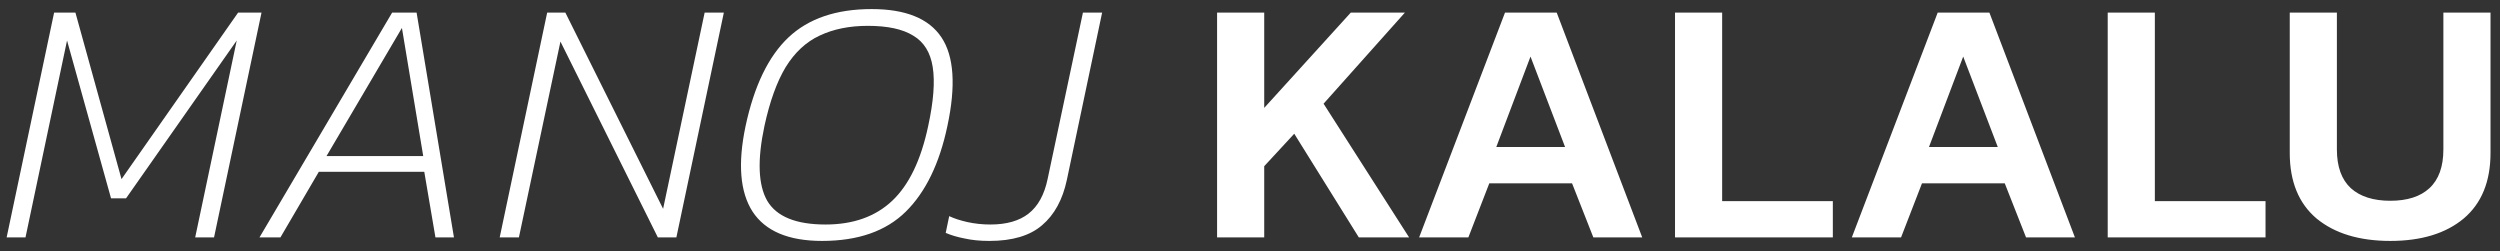 <svg width="179" height="18" viewBox="0 0 179 18" fill="none" xmlns="http://www.w3.org/2000/svg">
<rect x="0" y="0" width="179" height="18" fill="#333333" stroke="none"/>
<path d="M0.475 17L3.875 0.9H5.4L8.7 12.825L17.05 0.9H18.725L15.325 17H13.975L16.95 2.9L9.025 14.2H7.95L4.8 2.9L1.825 17H0.475ZM18.578 17L28.078 0.9H29.828L32.503 17H31.178L30.378 12.3H22.828L20.078 17H18.578ZM23.378 11.175H30.303L28.778 2L23.378 11.175ZM35.778 17L39.178 0.9H40.478L47.478 14.95L50.453 0.9H51.828L48.428 17H47.103L40.128 2.975L37.153 17H35.778ZM58.858 17.25C56.458 17.25 54.8 16.55 53.883 15.15C52.983 13.75 52.817 11.708 53.383 9.025C54 6.142 55.025 4.025 56.458 2.675C57.892 1.325 59.875 0.65 62.408 0.65C64.842 0.65 66.508 1.325 67.408 2.675C68.308 4.025 68.45 6.142 67.833 9.025C67.267 11.708 66.275 13.75 64.858 15.15C63.442 16.55 61.442 17.25 58.858 17.25ZM59.108 16.075C61.092 16.075 62.683 15.508 63.883 14.375C65.083 13.242 65.942 11.458 66.458 9.025C66.842 7.258 66.95 5.85 66.783 4.8C66.617 3.75 66.15 3 65.383 2.55C64.633 2.083 63.55 1.85 62.133 1.85C60.817 1.85 59.667 2.083 58.683 2.55C57.717 3 56.908 3.75 56.258 4.8C55.625 5.85 55.117 7.258 54.733 9.025C54.217 11.458 54.283 13.242 54.933 14.375C55.6 15.508 56.992 16.075 59.108 16.075ZM70.838 17.25C70.172 17.25 69.58 17.192 69.064 17.075C68.547 16.975 68.097 16.842 67.713 16.675L67.963 15.475C68.314 15.642 68.747 15.783 69.263 15.9C69.797 16.017 70.347 16.075 70.913 16.075C72.064 16.075 72.972 15.817 73.638 15.3C74.322 14.767 74.78 13.933 75.013 12.8L77.538 0.9H78.913L76.388 12.875C76.088 14.292 75.497 15.375 74.614 16.125C73.747 16.875 72.489 17.25 70.838 17.25ZM87.143 17V0.9H90.518V7.725L96.718 0.9H100.593L94.768 7.425L100.893 17H97.293L92.668 9.575L90.518 11.9V17H87.143ZM101.609 17L107.759 0.9H111.459L117.584 17H114.084L112.559 13.125H106.634L105.134 17H101.609ZM107.134 10.525H112.059L109.584 4.05L107.134 10.525ZM119.931 17V0.9H123.306V14.4H131.231V17H119.931ZM132.59 17L138.74 0.9H142.44L148.565 17H145.065L143.54 13.125H137.615L136.115 17H132.59ZM138.115 10.525H143.04L140.565 4.05L138.115 10.525ZM150.912 17V0.9H154.287V14.4H162.212V17H150.912ZM171.146 17.25C168.93 17.25 167.171 16.717 165.871 15.65C164.588 14.567 163.946 13 163.946 10.95V0.9H167.321V10.7C167.321 11.933 167.655 12.858 168.321 13.475C168.988 14.075 169.93 14.375 171.146 14.375C172.363 14.375 173.296 14.075 173.946 13.475C174.613 12.858 174.946 11.933 174.946 10.7V0.9H178.321V10.95C178.321 13 177.68 14.567 176.396 15.65C175.113 16.717 173.363 17.25 171.146 17.25Z" fill="white"/>
</svg>
